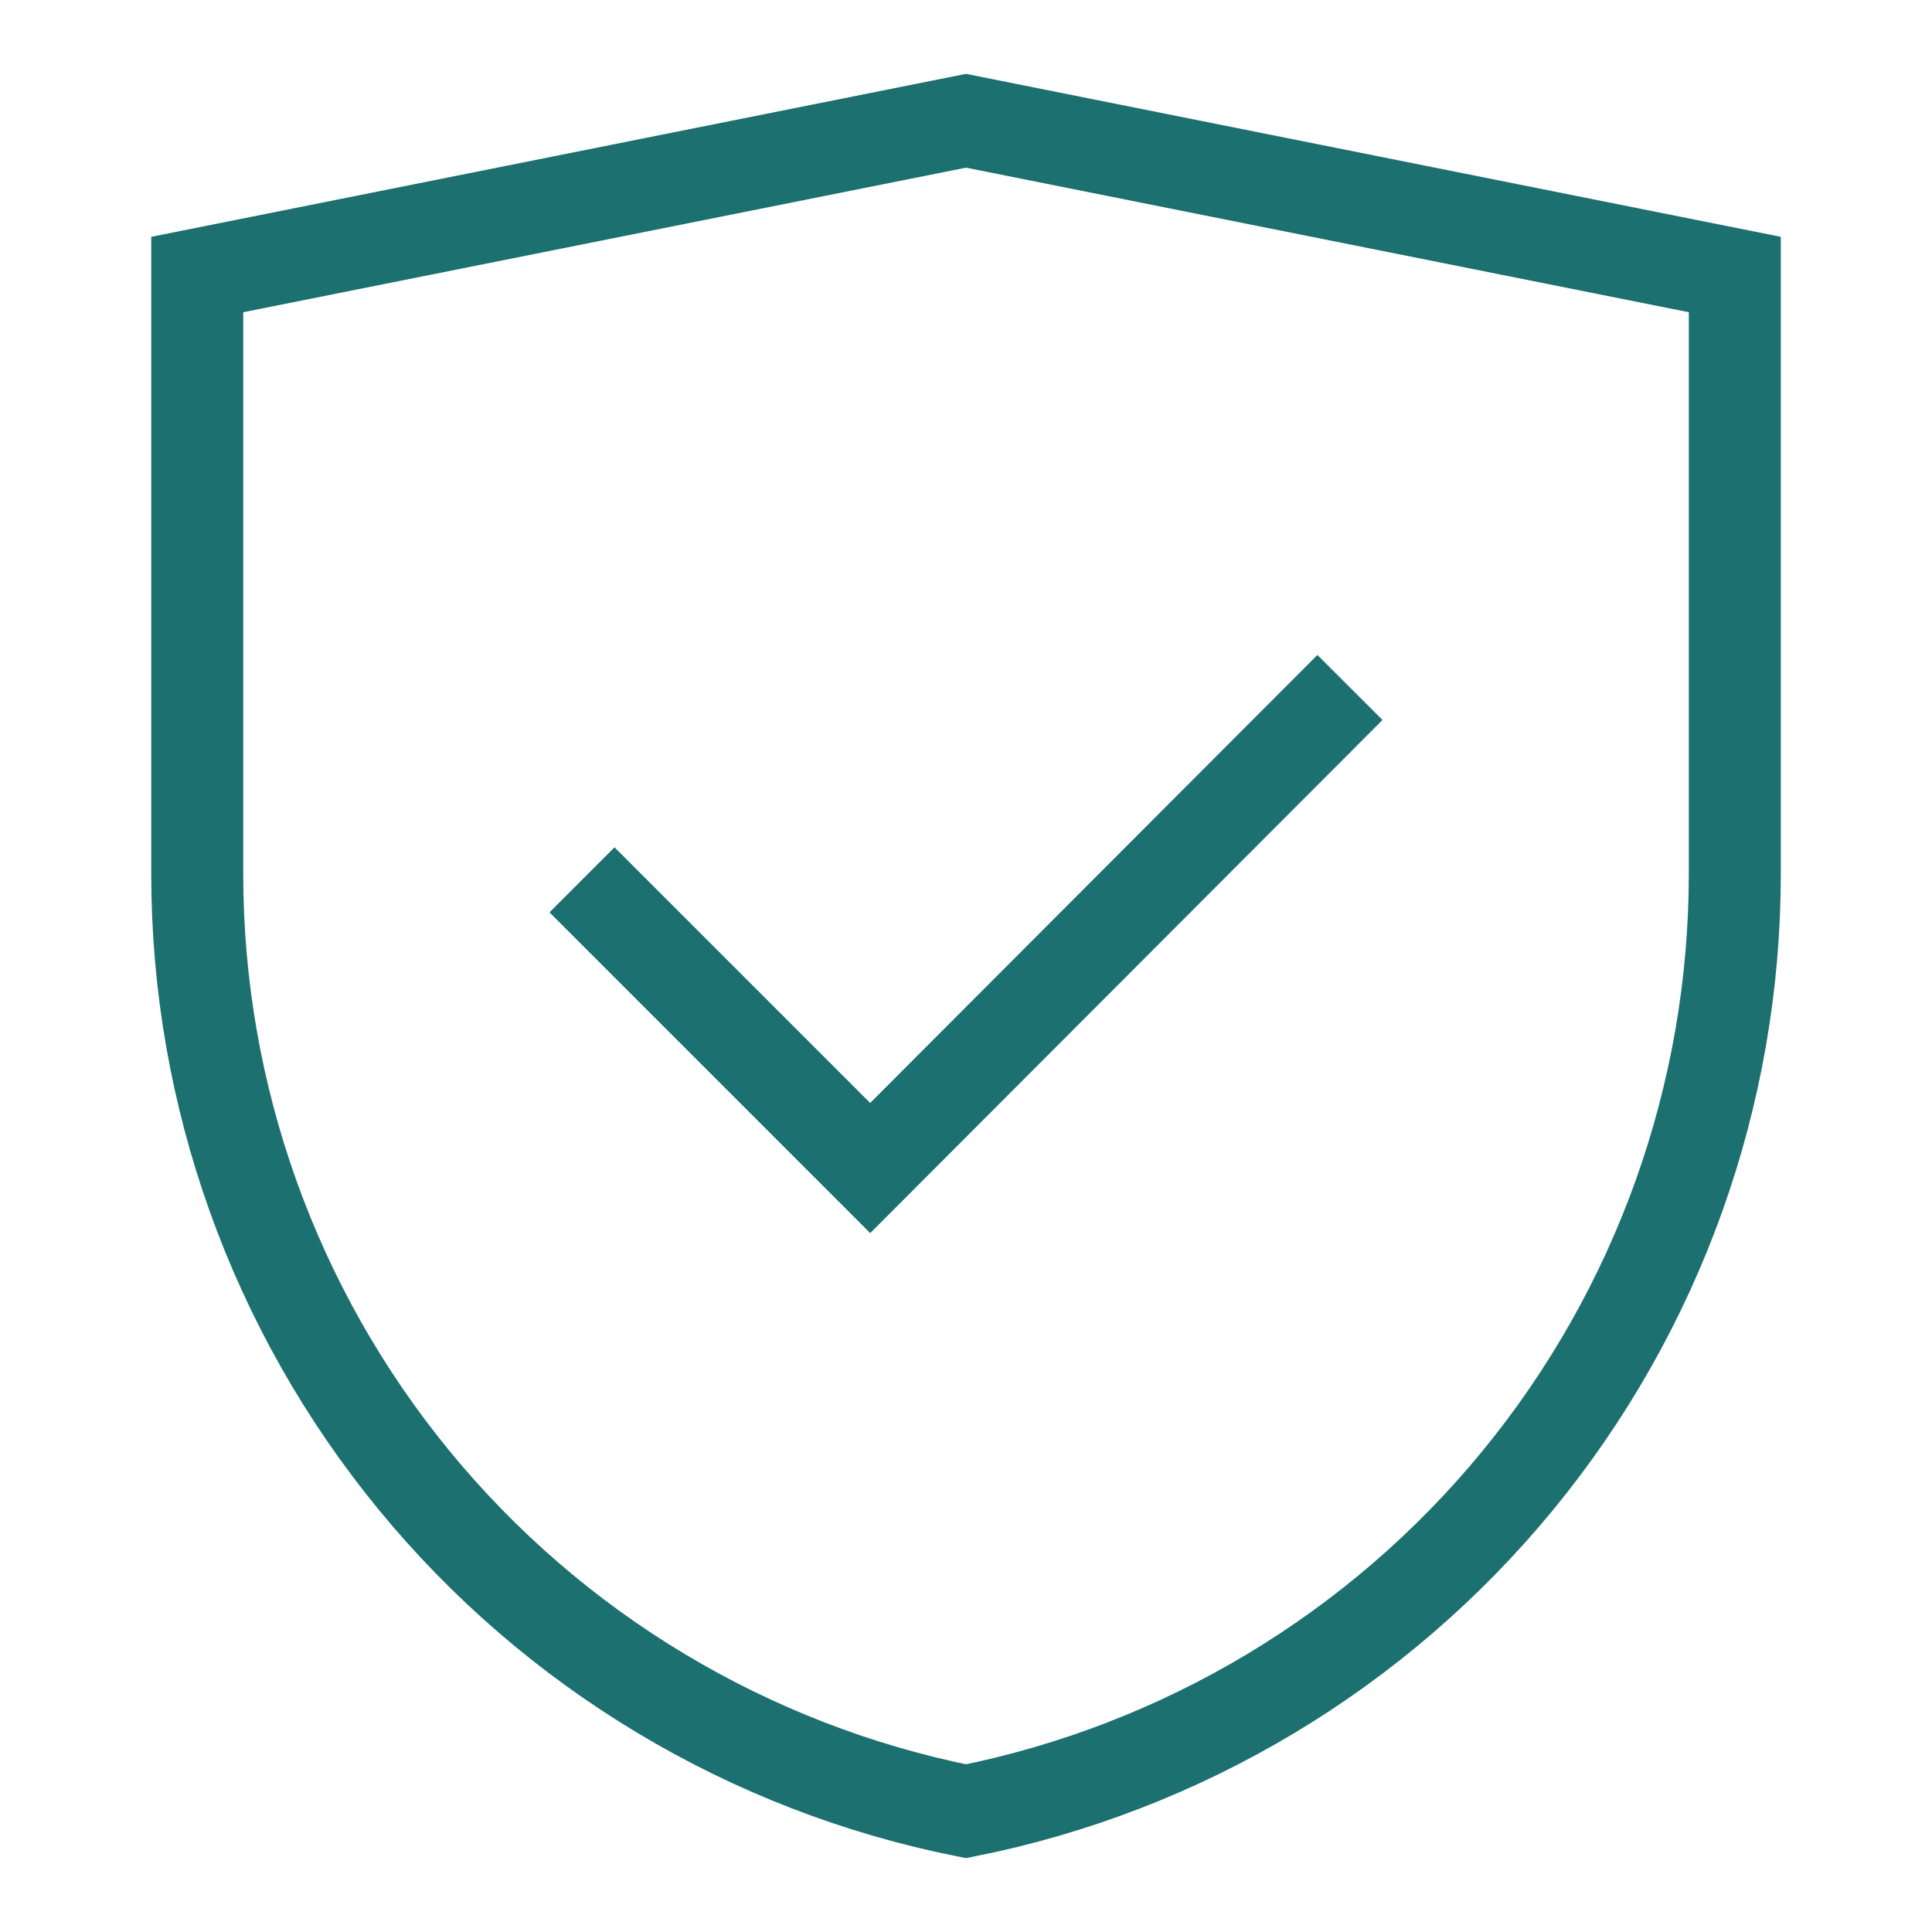 <svg width="42" height="42" viewBox="0 0 42 42" fill="none" xmlns="http://www.w3.org/2000/svg">
<path d="M21 39.375C16.289 38.436 12.048 35.893 9.001 32.179C5.954 28.465 4.288 23.809 4.288 19.005V5.968L21 2.625L37.713 5.968V19.005C37.712 23.809 36.047 28.465 32.999 32.179C29.952 35.893 25.712 38.436 21 39.375Z" stroke="#1D7070" stroke-width="2" stroke-miterlimit="10"/>
<path d="M12.652 19.127L18.917 25.392L29.347 14.945" stroke="#1D7070" stroke-width="2" stroke-miterlimit="10"/>
</svg>
